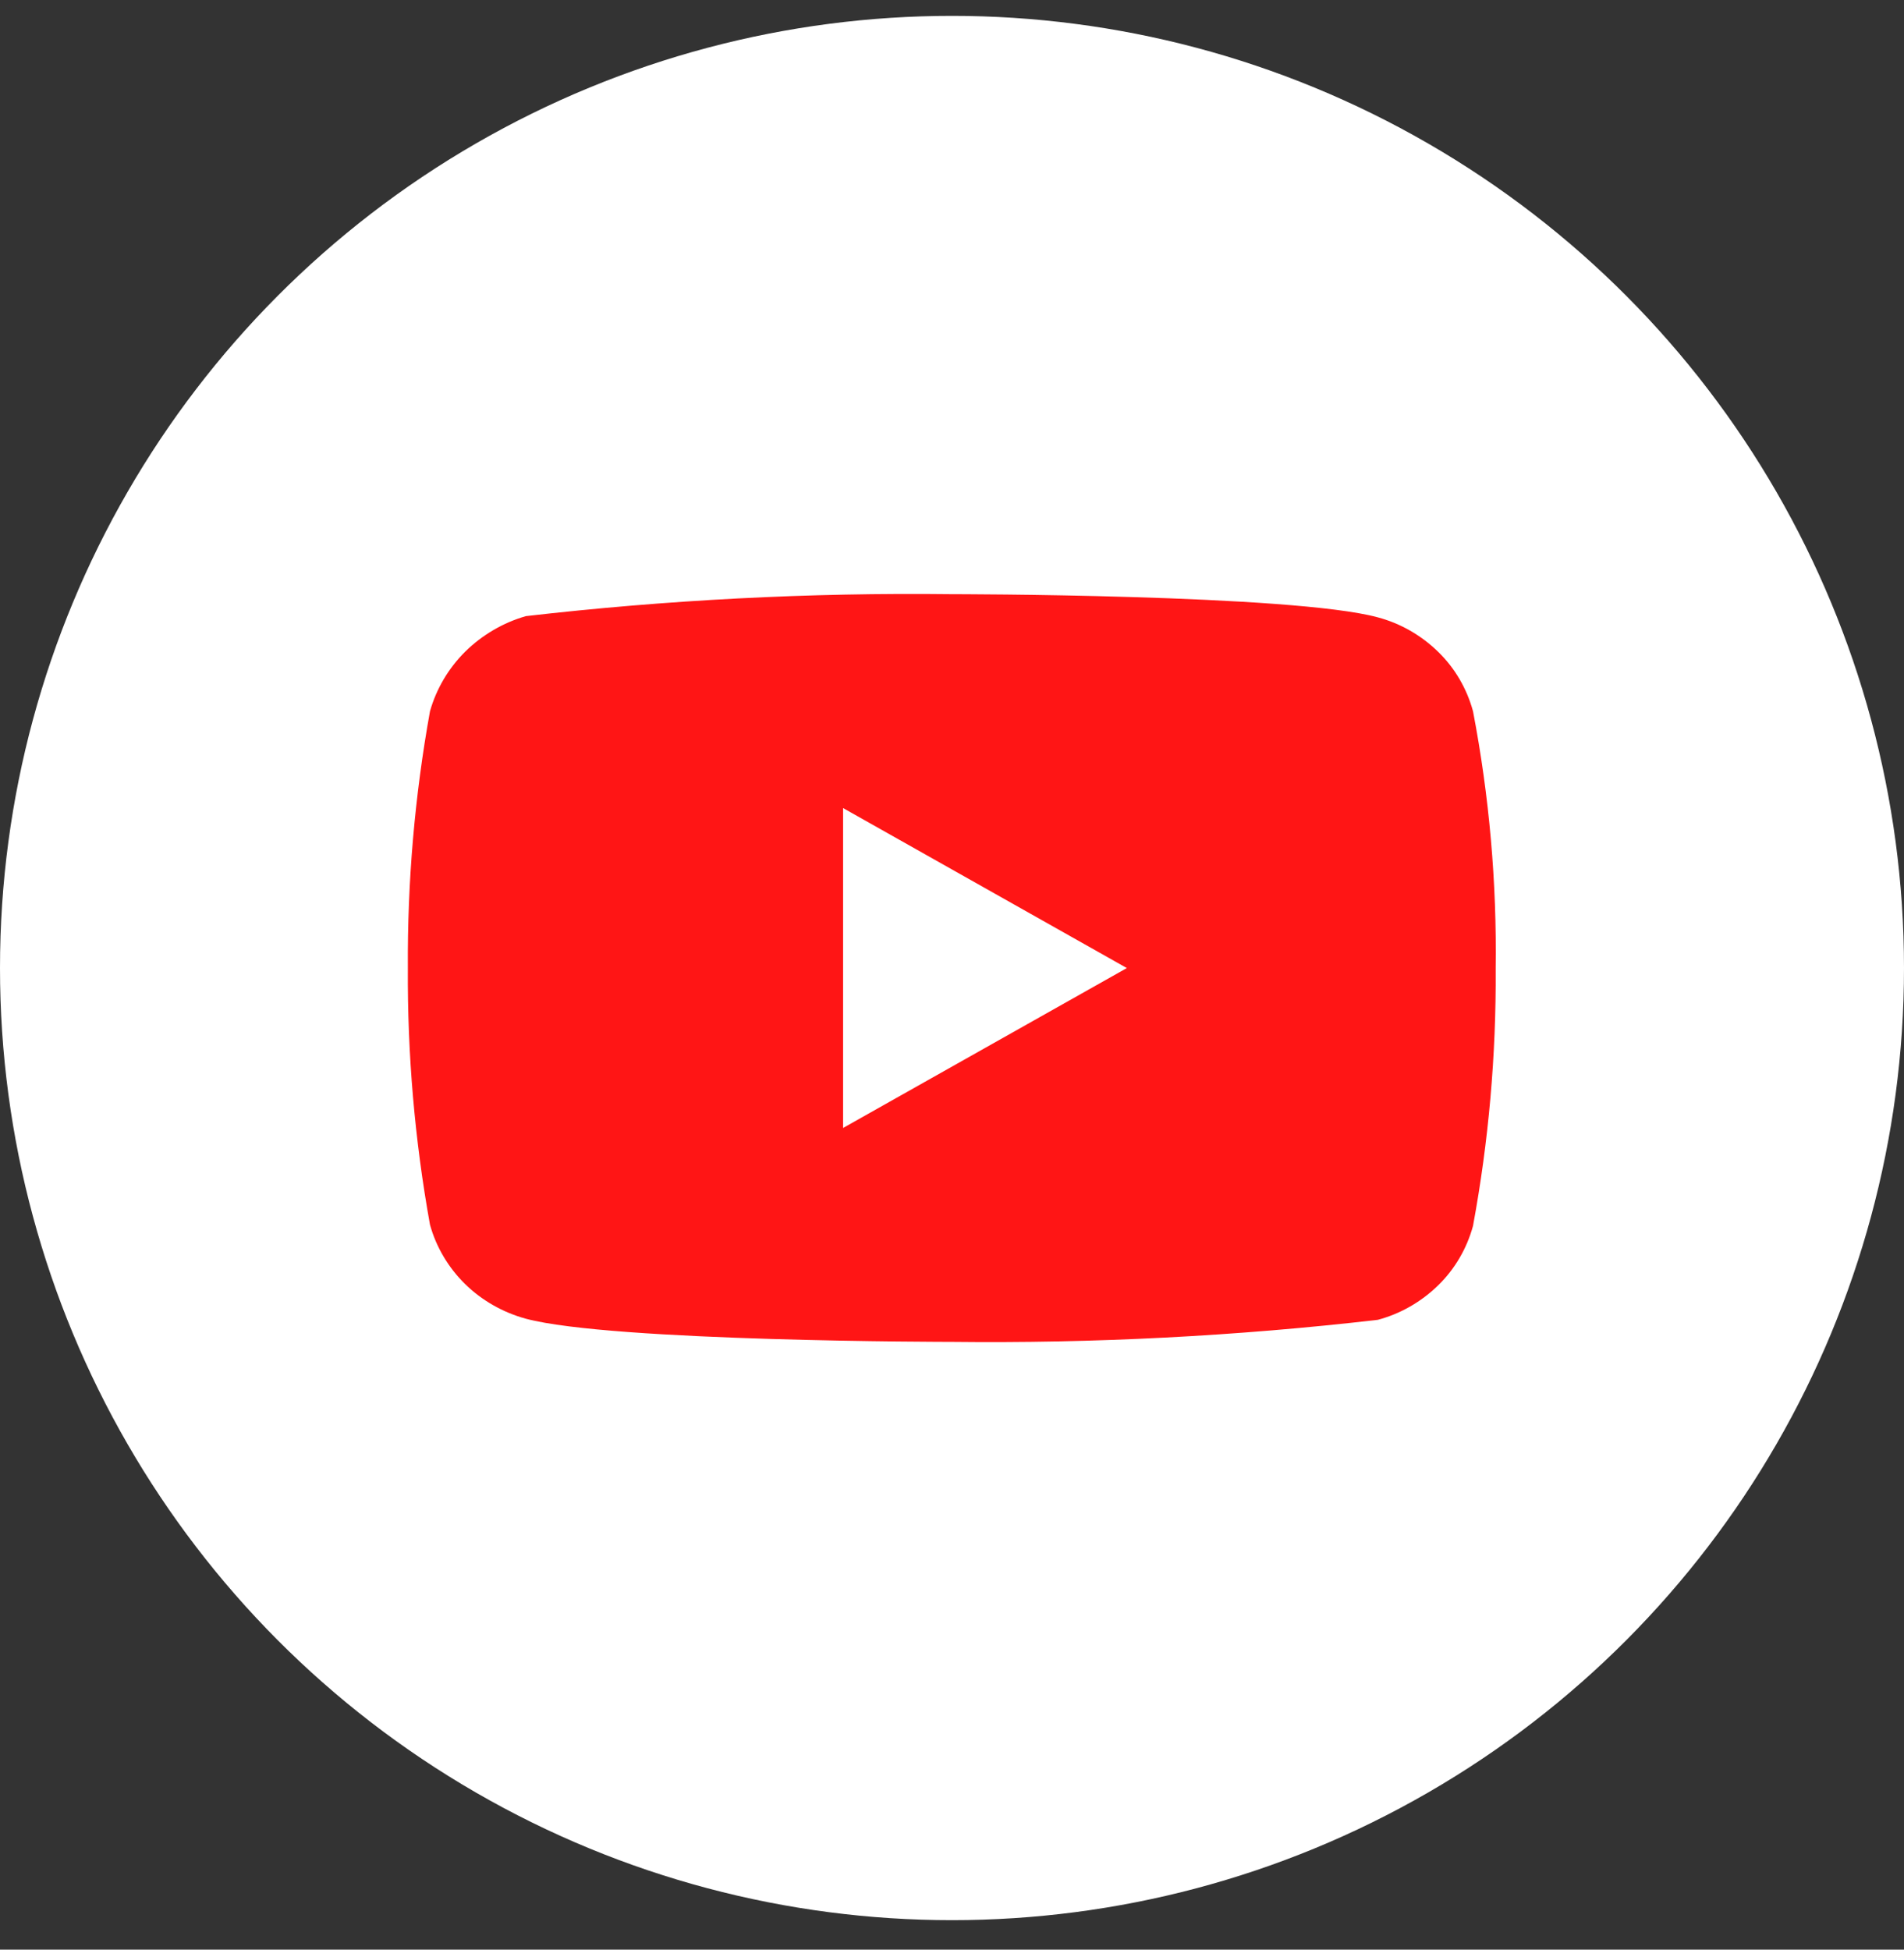 <svg xmlns="http://www.w3.org/2000/svg" width="42" height="43" viewBox="0 0 42 43" fill="none">
    <rect x="0" y="0" width="42" height="43" fill="#333333" stroke="none"/>
    <circle cx="21" cy="21.35" r="21" fill="white"/>
    <path d="M32.493 15.688C32.358 15.189 32.093 14.736 31.728 14.38C31.352 14.012 30.892 13.748 30.39 13.615C28.512 13.105 20.989 13.105 20.989 13.105C17.853 13.068 14.717 13.23 11.6 13.589C11.099 13.733 10.639 14.002 10.262 14.372C9.893 14.739 9.625 15.192 9.485 15.687C9.148 17.555 8.985 19.451 8.997 21.35C8.985 23.247 9.148 25.142 9.485 27.012C9.622 27.505 9.889 27.956 10.259 28.32C10.63 28.683 11.092 28.946 11.6 29.085C13.503 29.595 20.989 29.595 20.989 29.595C24.129 29.631 27.269 29.47 30.39 29.11C30.892 28.977 31.352 28.713 31.728 28.345C32.093 27.988 32.357 27.536 32.493 27.037C32.838 25.17 33.005 23.273 32.993 21.373C33.019 19.465 32.852 17.56 32.493 15.687V15.688ZM18.597 24.878V17.822L24.857 21.351L18.597 24.878Z" fill="#FF1515"/>
</svg>
